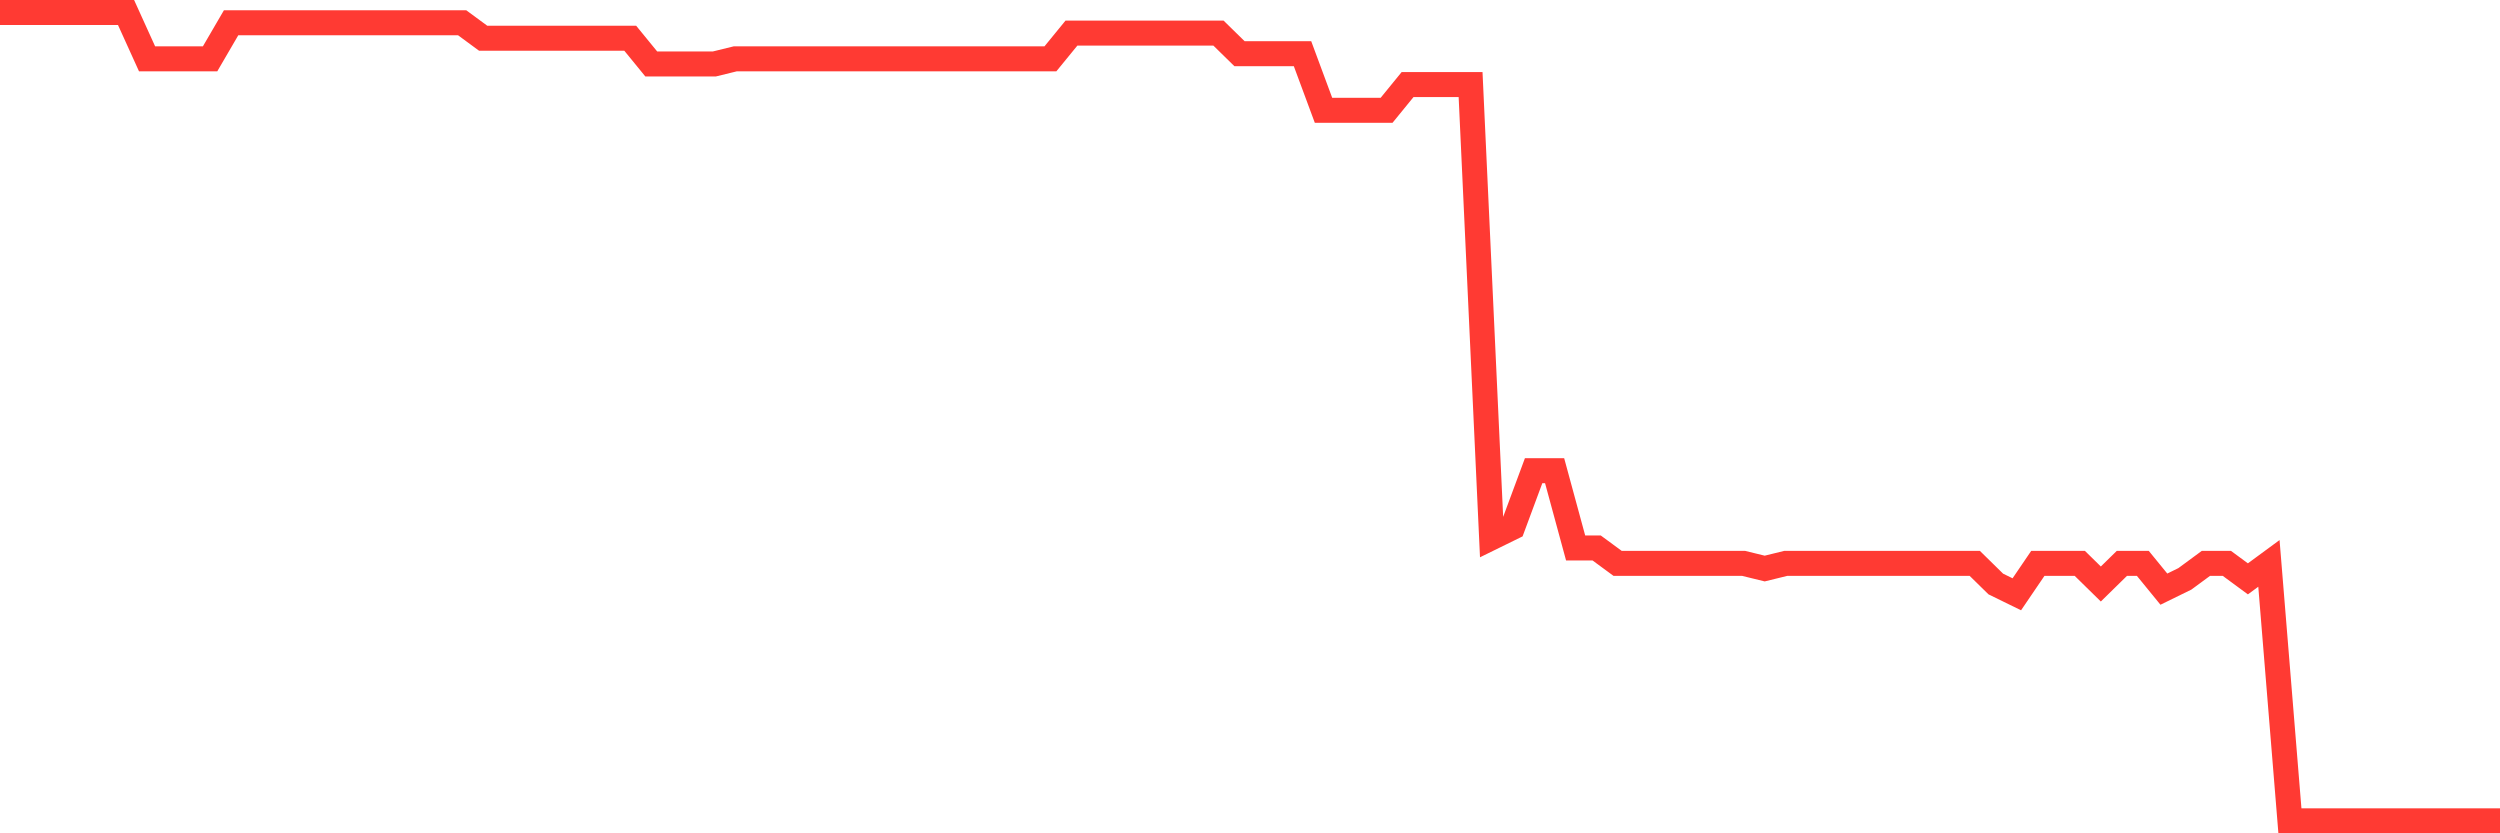 <svg
  xmlns="http://www.w3.org/2000/svg"
  xmlns:xlink="http://www.w3.org/1999/xlink"
  width="120"
  height="40"
  viewBox="0 0 120 40"
  preserveAspectRatio="none"
>
  <polyline
    points="0,0.6 1.008,0.6 2.017,0.6 3.025,0.6 4.034,0.6 5.042,0.6 6.05,0.6 7.059,2.824 8.067,2.824 9.076,2.824 10.084,2.824 11.092,1.094 12.101,1.094 13.109,1.094 14.118,1.094 15.126,1.094 16.134,1.094 17.143,1.094 18.151,1.094 19.16,1.094 20.168,1.094 21.176,1.094 22.185,1.094 23.193,1.836 24.202,1.836 25.21,1.836 26.218,1.836 27.227,1.836 28.235,1.836 29.244,1.836 30.252,1.836 31.261,3.071 32.269,3.071 33.277,3.071 34.286,3.071 35.294,2.824 36.303,2.824 37.311,2.824 38.319,2.824 39.328,2.824 40.336,2.824 41.345,2.824 42.353,2.824 43.361,2.824 44.37,2.824 45.378,2.824 46.387,2.824 47.395,2.824 48.403,2.824 49.412,2.824 50.42,2.824 51.429,1.589 52.437,1.589 53.445,1.589 54.454,1.589 55.462,1.589 56.471,1.589 57.479,1.589 58.487,1.589 59.496,2.577 60.504,2.577 61.513,2.577 62.521,2.577 63.529,5.296 64.538,5.296 65.546,5.296 66.555,5.296 67.563,4.06 68.571,4.06 69.58,4.06 70.588,4.06 71.597,25.808 72.605,25.313 73.613,22.595 74.622,22.595 75.63,26.302 76.639,26.302 77.647,27.043 78.655,27.043 79.664,27.043 80.672,27.043 81.681,27.043 82.689,27.043 83.697,27.043 84.706,27.29 85.714,27.043 86.723,27.043 87.731,27.043 88.739,27.043 89.748,27.043 90.756,27.043 91.765,27.043 92.773,27.043 93.782,27.043 94.79,27.043 95.798,28.032 96.807,28.526 97.815,27.043 98.824,27.043 99.832,27.043 100.84,28.032 101.849,27.043 102.857,27.043 103.866,28.279 104.874,27.785 105.882,27.043 106.891,27.043 107.899,27.785 108.908,27.043 109.916,39.4 110.924,39.4 111.933,39.4 112.941,39.4 113.95,39.4 114.958,39.4 115.966,39.4 116.975,39.4 117.983,39.4 118.992,39.4 120,39.4"
    fill="none"
    stroke="#ff3a33"
    stroke-width="1.2"
  >
  </polyline>
</svg>